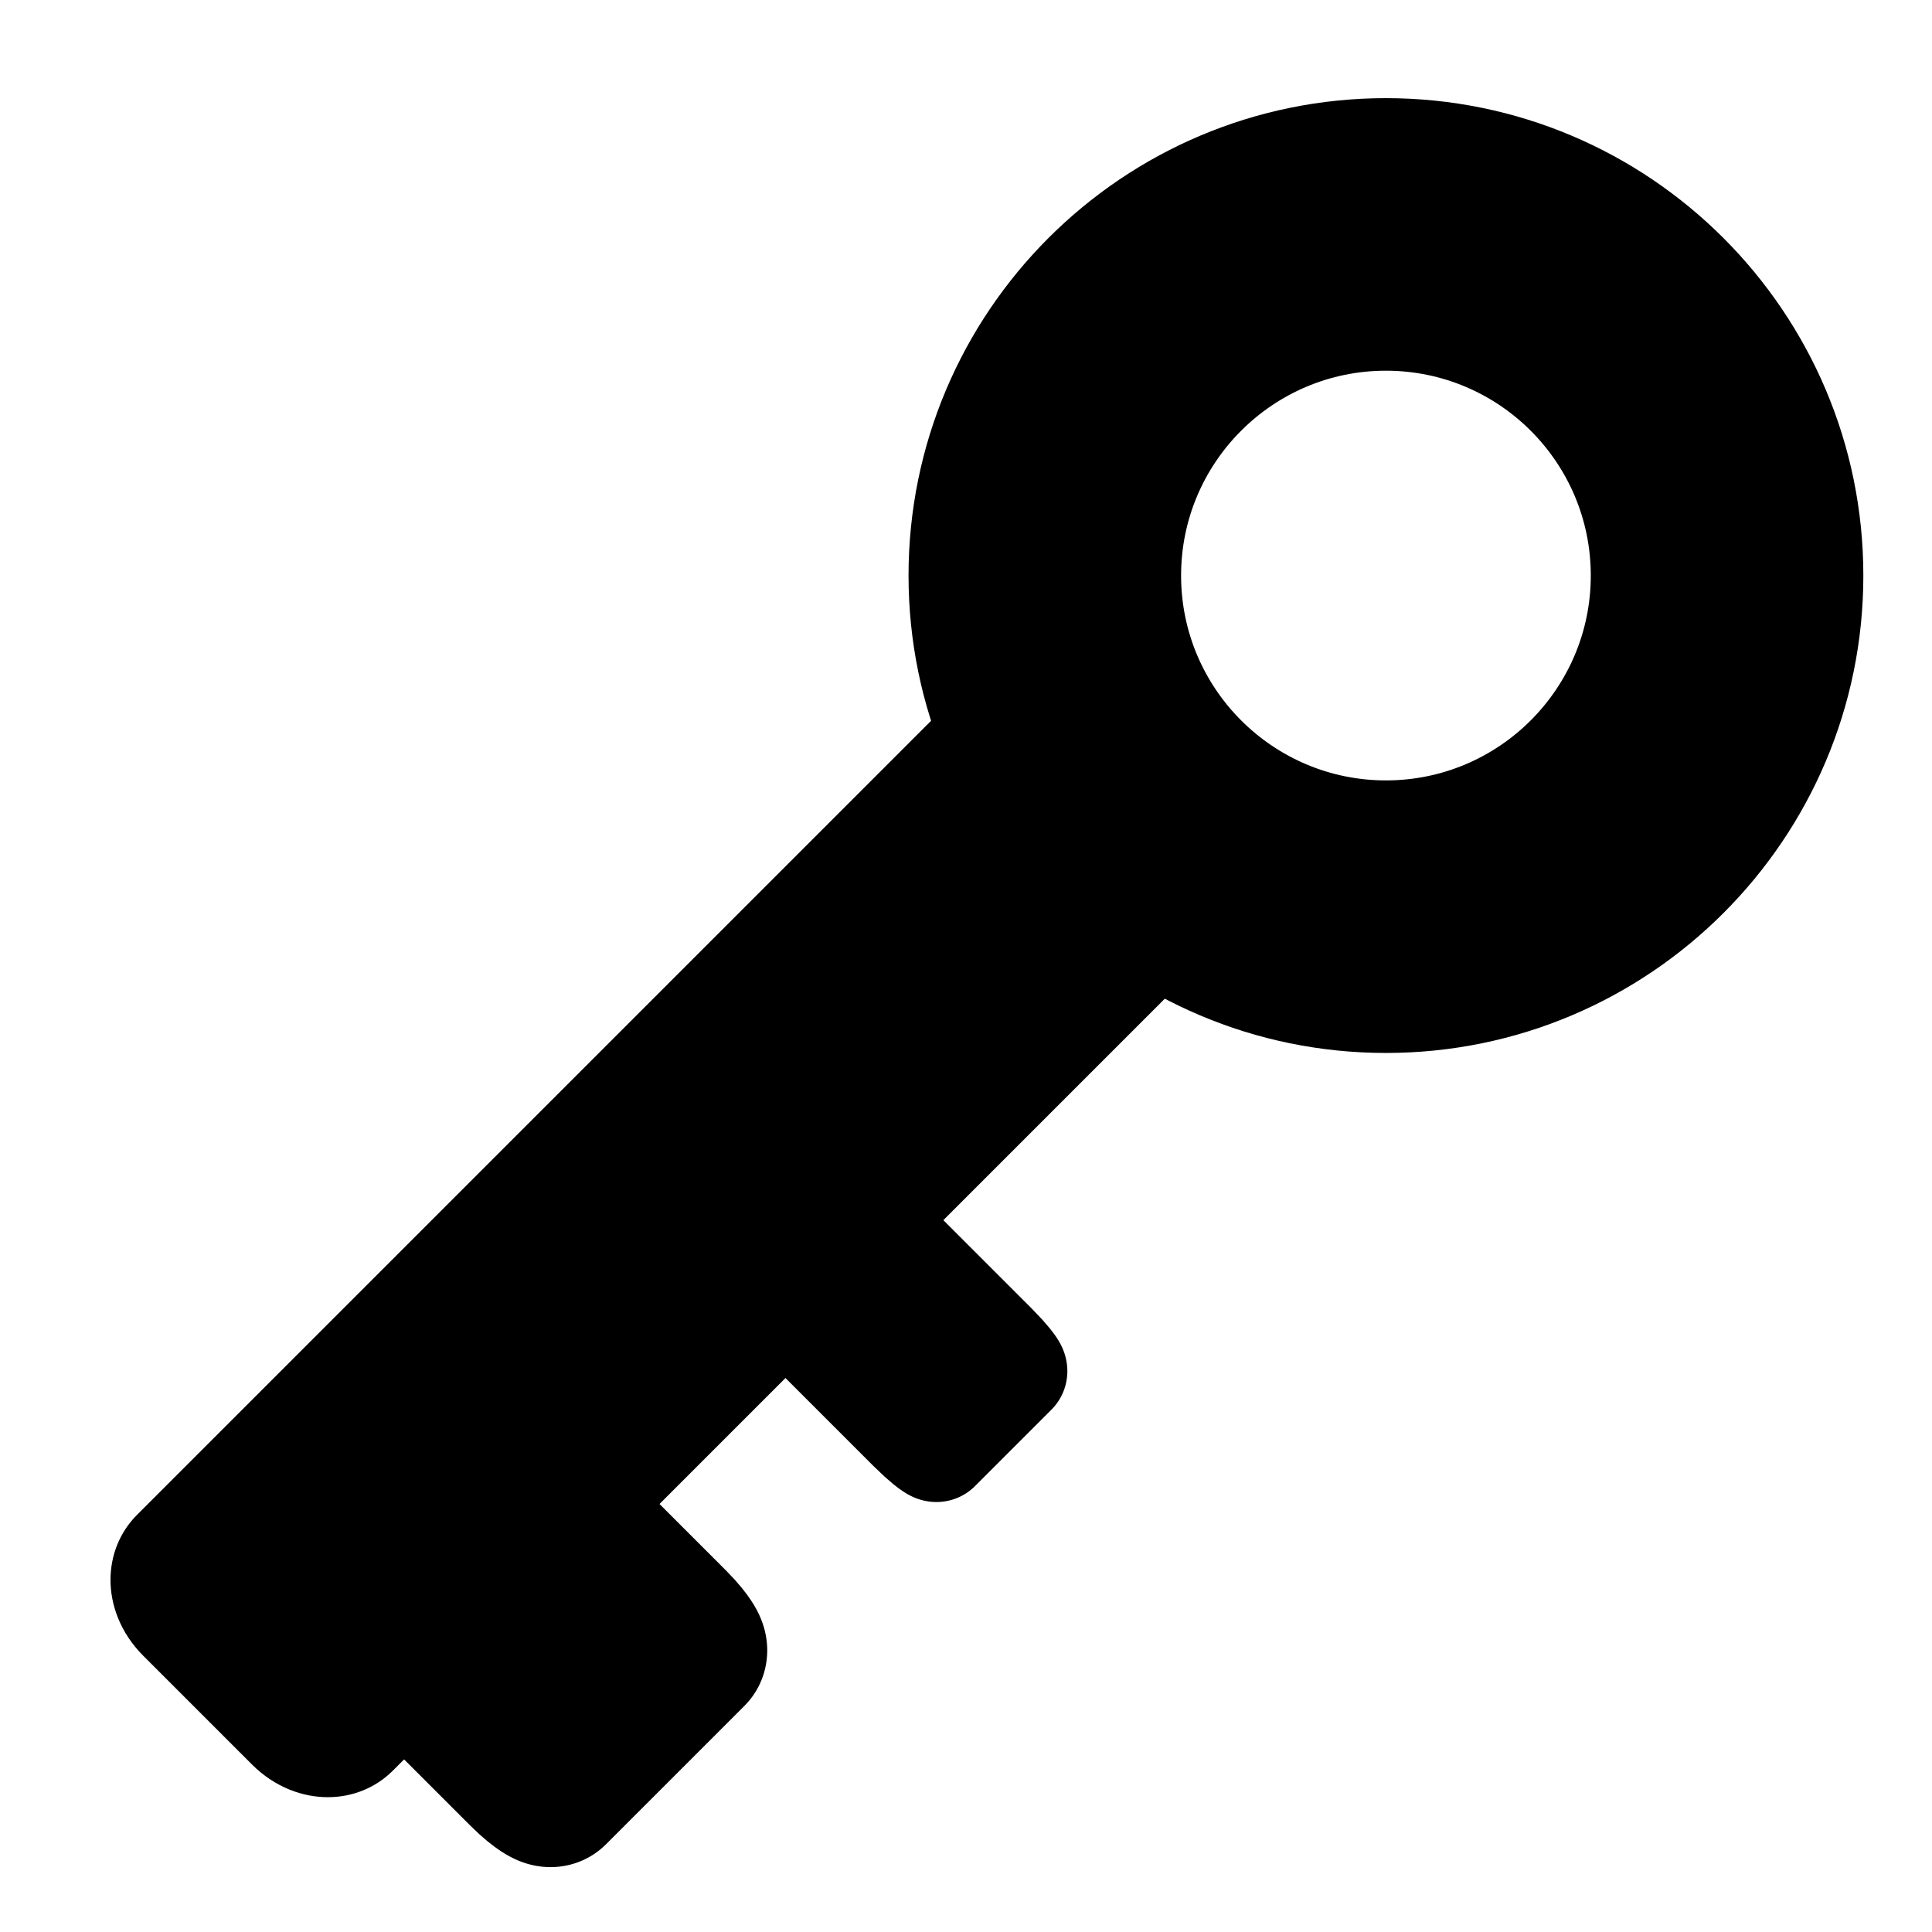 <?xml version="1.0" encoding="UTF-8" standalone="no"?>
<!DOCTYPE svg PUBLIC "-//W3C//DTD SVG 1.1//EN" "http://www.w3.org/Graphics/SVG/1.1/DTD/svg11.dtd">
<svg width="100%" height="100%" viewBox="0 0 64 64" version="1.1" xmlns="http://www.w3.org/2000/svg" xmlns:xlink="http://www.w3.org/1999/xlink" xml:space="preserve" xmlns:serif="http://www.serif.com/" style="fill-rule:evenodd;clip-rule:evenodd;stroke-linecap:round;stroke-linejoin:round;stroke-miterlimit:1.5;">
    <g transform="matrix(1.159,0,0,1.159,-9.721,-0.637)">
        <g transform="matrix(1,0,0,1,5,0)">
            <path d="M43,4C50.175,4 56,9.825 56,17C56,24.175 50.175,30 43,30C35.825,30 30,24.175 30,17C30,9.825 35.825,4 43,4ZM43,10.5C46.587,10.5 49.5,13.413 49.5,17C49.5,20.587 46.587,23.5 43,23.5C39.413,23.5 36.5,20.587 36.5,17C36.5,13.413 39.413,10.5 43,10.5Z" style="stroke:black;stroke-width:1.29px;"/>
        </g>
        <g transform="matrix(0.707,-0.707,1.04,1.04,-34.189,6.131)">
            <path d="M41,42.5C41,41.672 40.011,41 38.793,41L6.207,41C4.989,41 4,41.672 4,42.5L4,45.5C4,46.328 4.989,47 6.207,47L38.793,47C40.011,47 41,46.328 41,45.5L41,42.5Z" style="stroke:black;stroke-width:1.03px;"/>
        </g>
        <g transform="matrix(0.191,-0.191,1.04,1.04,-26.126,6.068)">
            <path d="M41,42.5C41,41.672 37.346,41 32.846,41L12.154,41C7.654,41 4,41.672 4,42.5L4,45.5C4,46.328 7.654,47 12.154,47L32.846,47C37.346,47 41,46.328 41,45.5L41,42.5Z" style="stroke:black;stroke-width:1.22px;"/>
        </g>
        <g transform="matrix(0.118,-0.118,1.04,1.04,-14.833,-4.937)">
            <path d="M41,42.05C41,41.47 36.855,41 31.75,41L13.25,41C8.145,41 4,41.47 4,42.05L4,45.95C4,46.53 8.145,47 13.25,47L31.75,47C36.855,47 41,46.53 41,45.95L41,42.05Z" style="stroke:black;stroke-width:1.24px;"/>
        </g>
    </g>
</svg>
